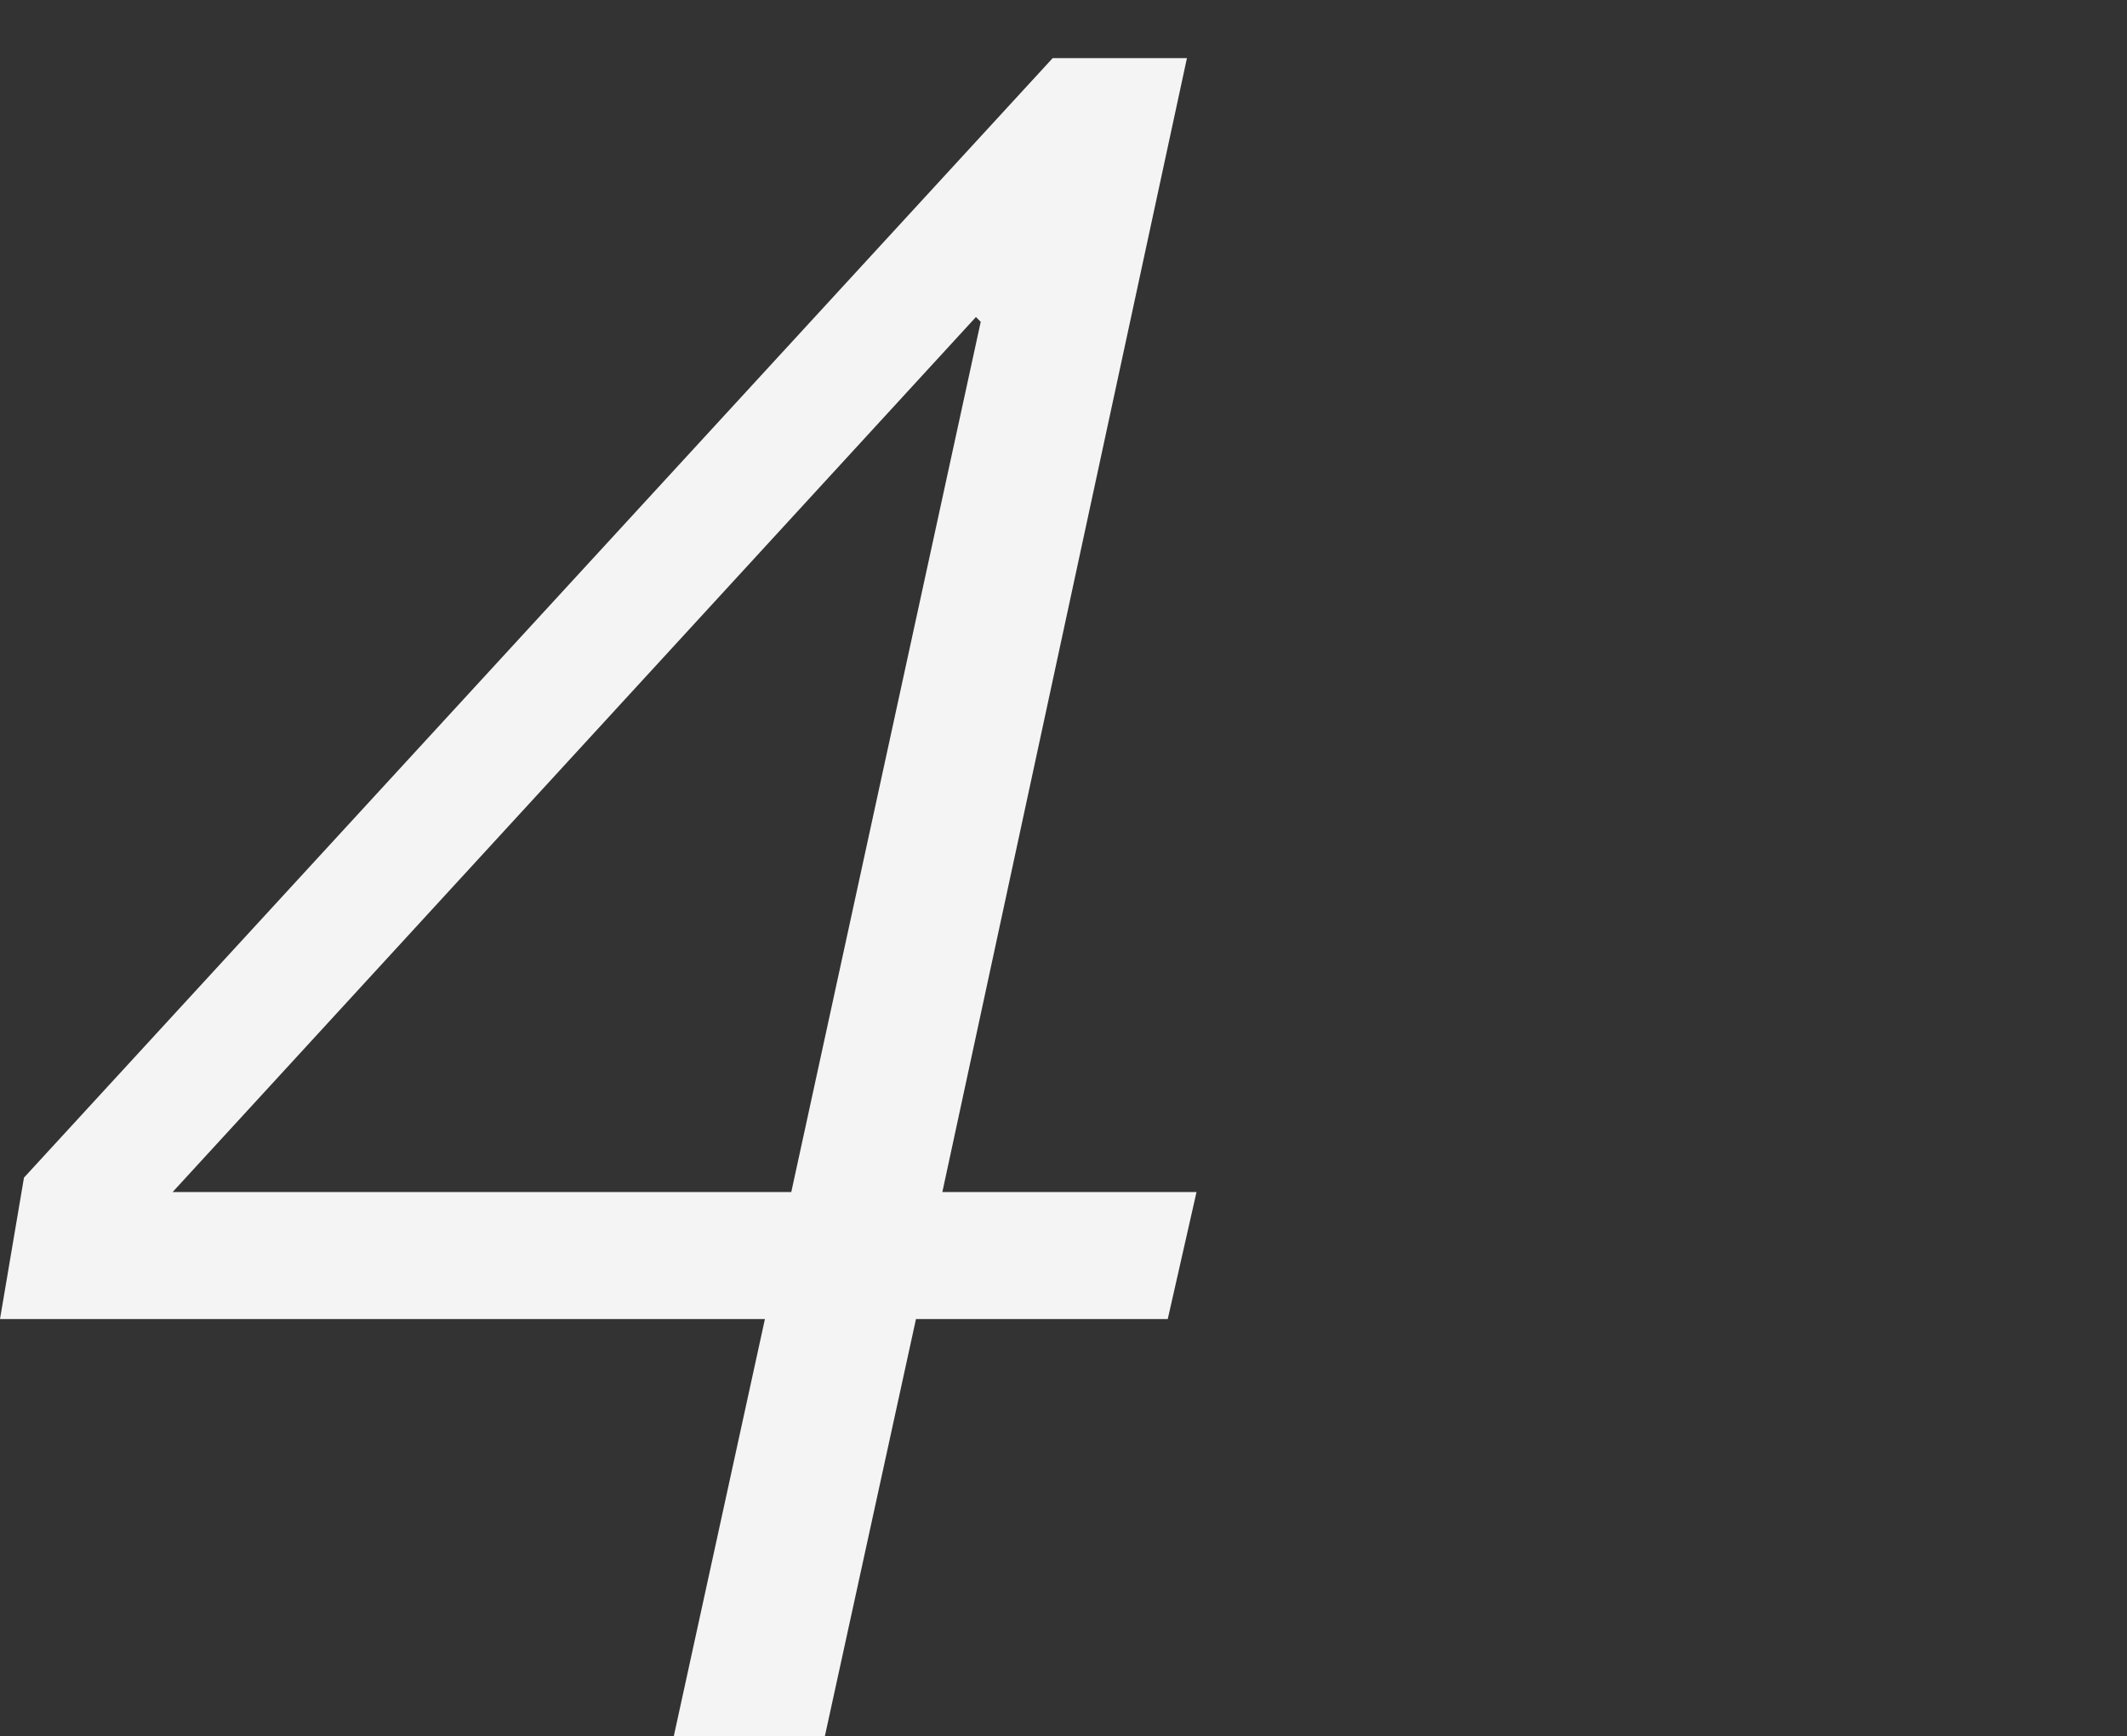 <?xml version="1.0" encoding="UTF-8" standalone="no"?>
<!DOCTYPE svg PUBLIC "-//W3C//DTD SVG 1.1//EN" "http://www.w3.org/Graphics/SVG/1.1/DTD/svg11.dtd">
<svg width="100%" height="100%" viewBox="0 0 267 218" version="1.1" xmlns="http://www.w3.org/2000/svg" xmlns:xlink="http://www.w3.org/1999/xlink" xml:space="preserve" xmlns:serif="http://www.serif.com/" style="fill-rule:evenodd;clip-rule:evenodd;stroke-linejoin:round;stroke-miterlimit:2;">
    <rect x="0" y="0" width="267" height="218" fill="#333333" stroke="none"/>
    <g transform="matrix(1,0,0,1,0,7)">
        <path d="M132.139,0.3L148.995,0.3L118.293,142.673L150.199,142.673L146.587,158.626L114.982,158.626L103.544,211L84.581,211L96.019,158.626L0,158.626L3.01,140.867L132.139,0.3ZM21.672,142.673L99.33,142.673L123.109,33.41L122.507,32.808L21.672,142.673Z" style="fill:rgb(244,244,244);fill-rule:nonzero;"/>
    </g>
</svg>

